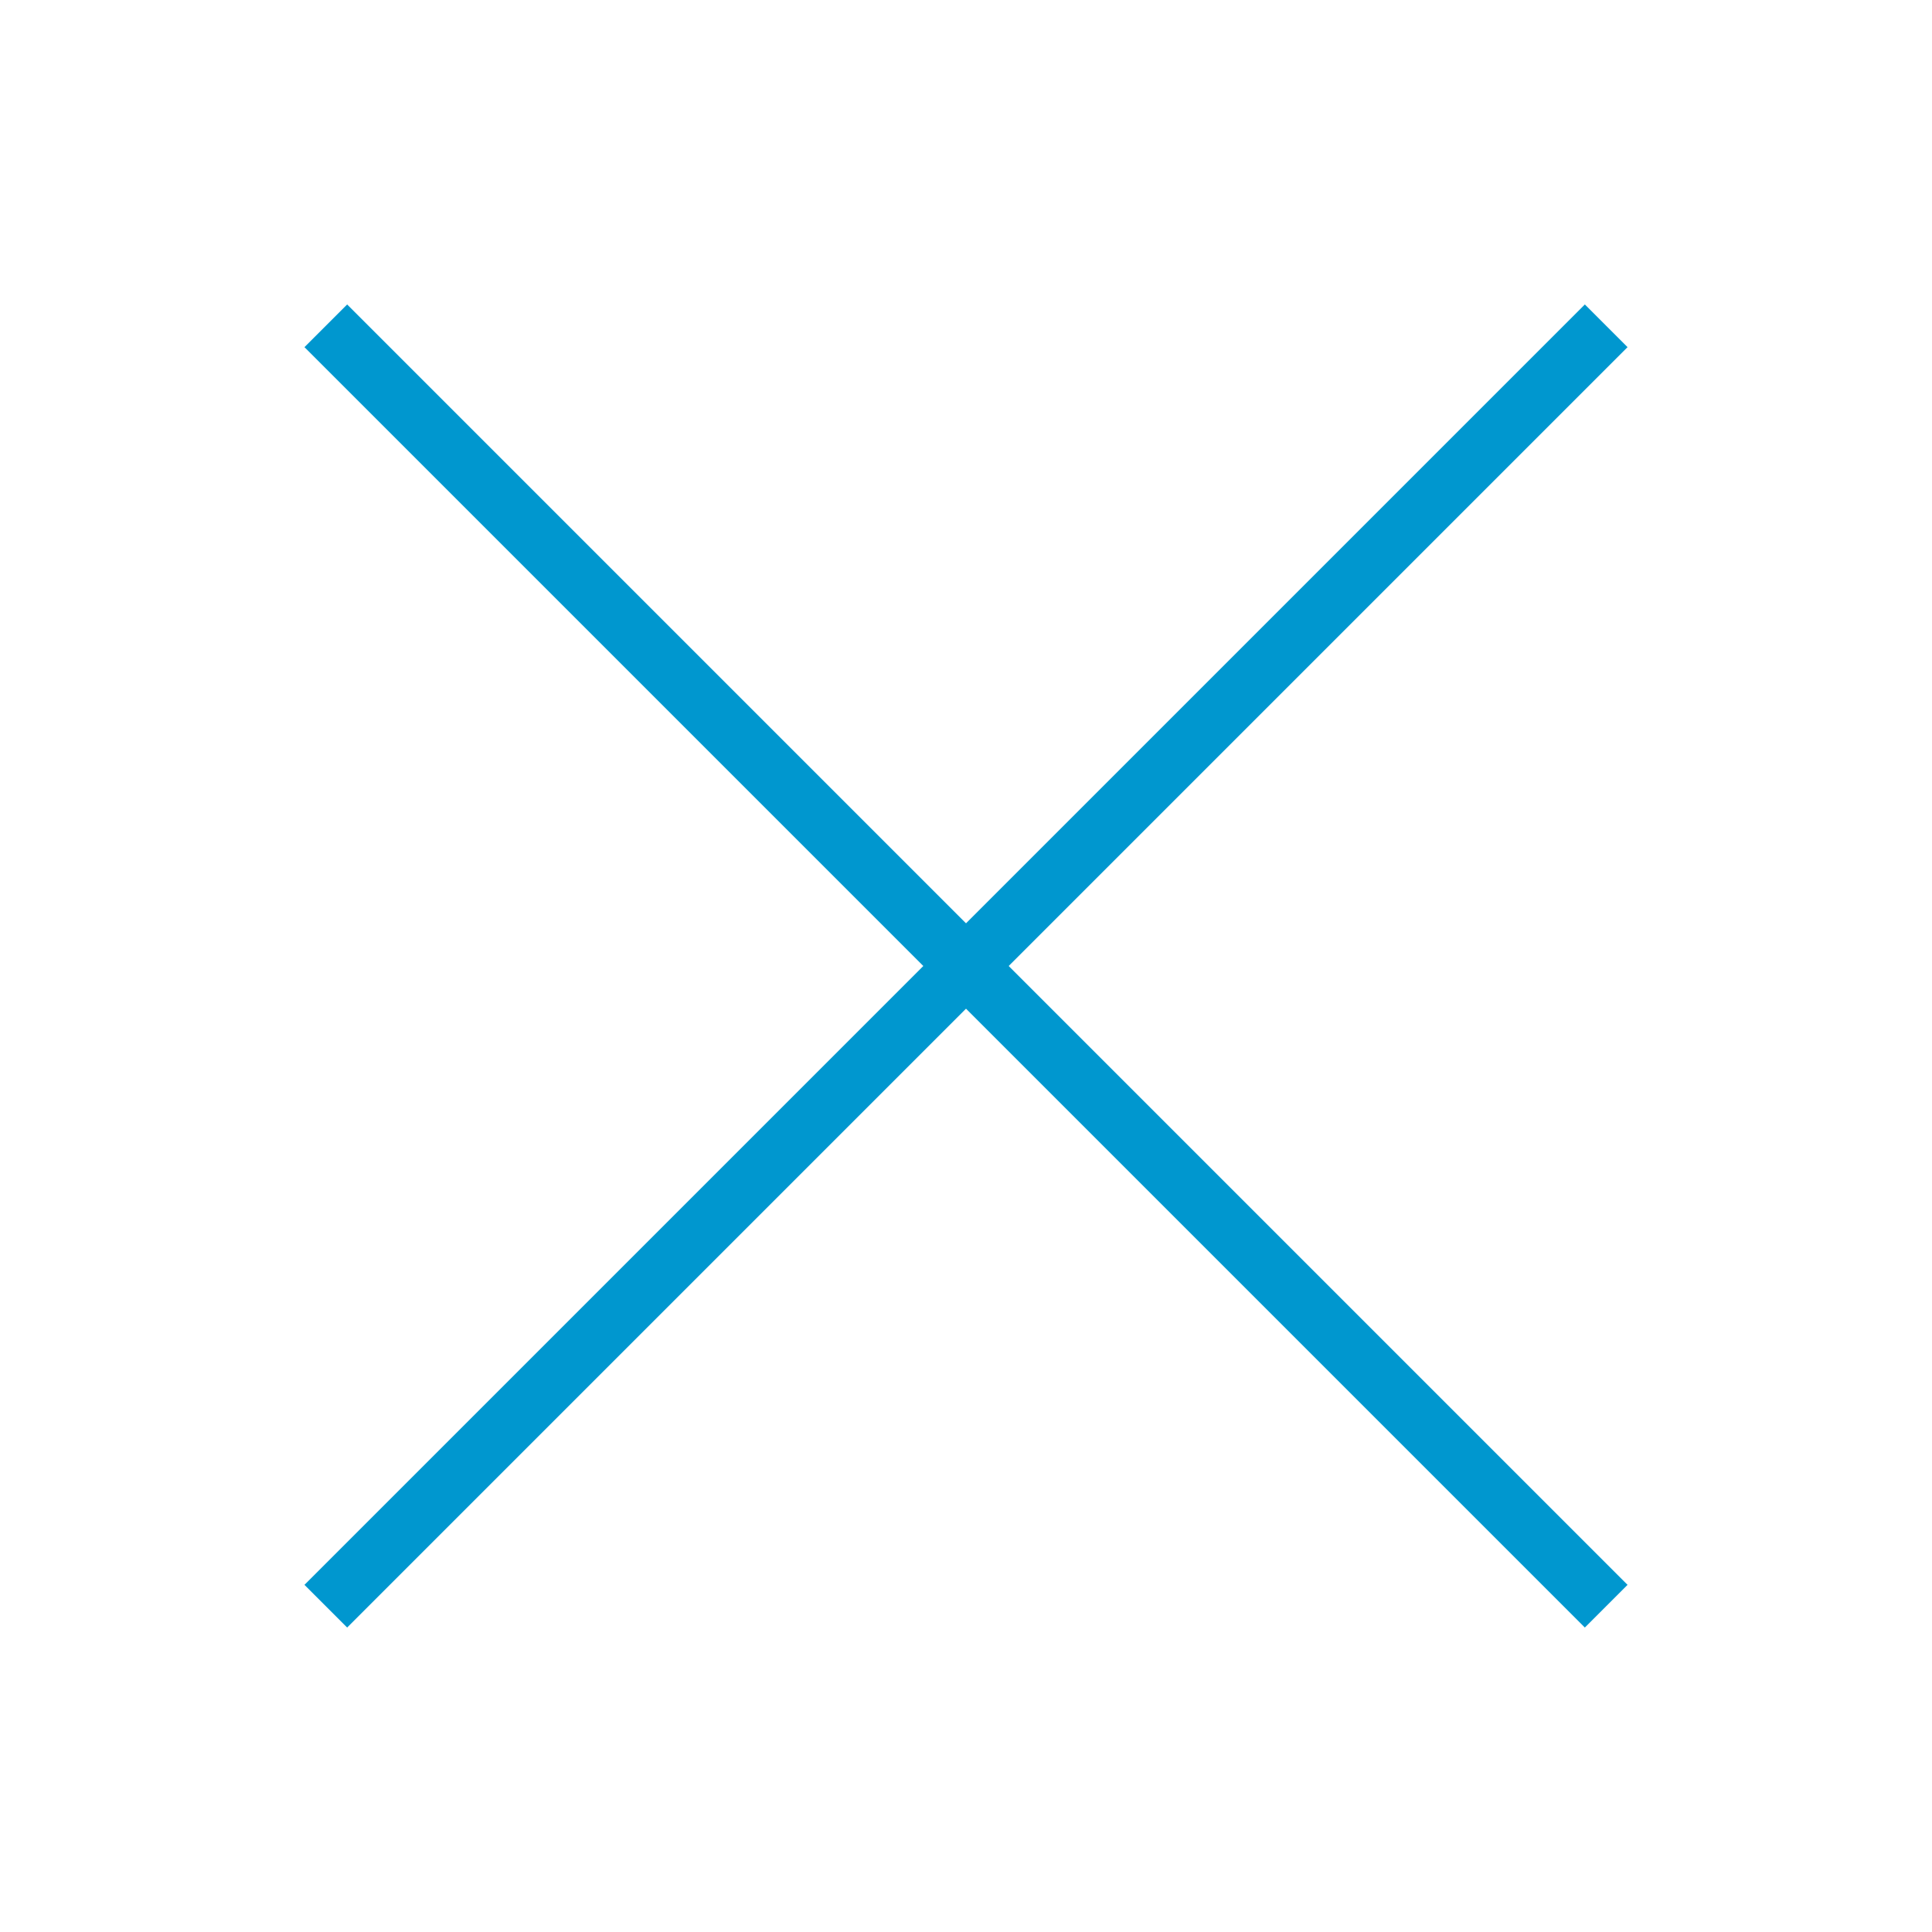 <?xml version="1.0" encoding="utf-8"?>
<!-- Generator: Adobe Illustrator 25.3.1, SVG Export Plug-In . SVG Version: 6.00 Build 0)  -->
<svg version="1.1" id="Calque_1" xmlns="http://www.w3.org/2000/svg" xmlns:xlink="http://www.w3.org/1999/xlink" x="0px" y="0px"
	 viewBox="0 0 64 64" style="enable-background:new 0 0 64 64;" xml:space="preserve">
<style type="text/css">
	.st0{fill:none;stroke:#0097CF;stroke-width:2;stroke-linecap:square;stroke-miterlimit:10;}
</style>
<g>
	<path class="st0" d="M52.5,11.5l-41,41"/>
	<path class="st0" d="M52.5,52.5l-41-41"/>
</g>
</svg>
